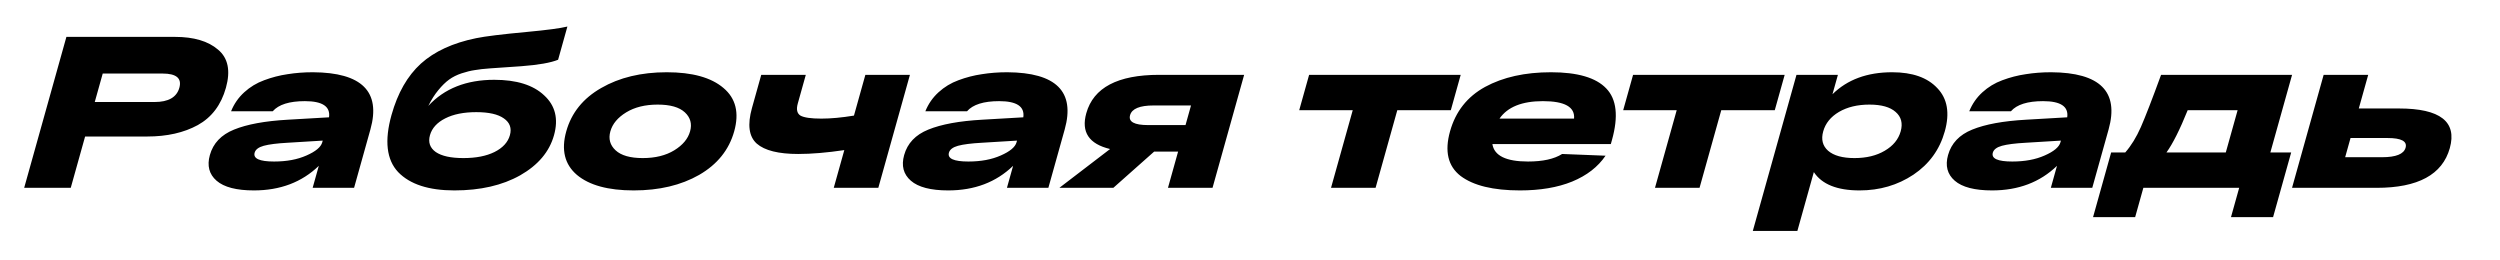 <?xml version="1.0" encoding="UTF-8"?> <svg xmlns="http://www.w3.org/2000/svg" width="962" height="100" viewBox="0 0 962 100" fill="none"> <path d="M67.34 14.194C74.578 14.194 80.095 15.826 83.892 19.09C87.762 22.298 88.777 27.194 86.935 33.777C85.093 40.359 81.486 45.144 76.112 48.132C70.754 51.063 64.255 52.529 56.615 52.529H32.749L27.224 72.277H9.302L25.552 14.194H43.474H67.34ZM59.468 39.253C64.81 39.253 67.992 37.428 69.013 33.777C70.035 30.126 67.874 28.3 62.532 28.3H39.527L36.463 39.253H59.468ZM120.43 27.802C139.24 27.913 146.61 35.243 142.54 49.791L136.249 72.277H120.309L122.677 63.814C116.145 70.12 107.824 73.273 97.714 73.273C90.994 73.273 86.201 72.028 83.336 69.539C80.471 67.05 79.611 63.759 80.756 59.665C82.025 55.129 85.121 51.865 90.044 49.874C95.04 47.827 101.972 46.555 110.843 46.057L126.607 45.144C127.194 40.996 124.098 38.921 117.32 38.921C111.346 38.921 107.22 40.221 104.941 42.821H88.915C90.049 40 91.735 37.566 93.974 35.519C96.212 33.472 98.771 31.924 101.65 30.873C104.602 29.766 107.604 28.992 110.657 28.549C113.726 28.051 116.984 27.802 120.43 27.802ZM105.478 62.154C110.303 62.154 114.454 61.38 117.932 59.831C121.467 58.282 123.49 56.595 124.001 54.77L124.186 54.106L110.599 54.935C106.574 55.157 103.536 55.544 101.486 56.097C99.493 56.65 98.326 57.535 97.986 58.752C97.351 61.02 99.848 62.154 105.478 62.154ZM190.198 30.707C198.756 30.707 205.15 32.698 209.377 36.681C213.678 40.608 214.946 45.725 213.182 52.031C211.402 58.393 207.062 63.537 200.162 67.465C193.277 71.337 184.837 73.273 174.842 73.273C164.963 73.273 157.751 70.922 153.207 66.22C148.737 61.463 147.887 54.133 150.657 44.232C153.025 35.768 156.791 29.185 161.955 24.483C167.176 19.782 174.264 16.518 183.219 14.692C186.694 13.973 193.208 13.171 202.761 12.286C210.487 11.567 215.678 10.875 218.334 10.212L214.759 22.99C211.906 24.151 207.194 24.981 200.621 25.479L188.585 26.309C186.241 26.475 184.283 26.696 182.712 26.973C181.157 27.194 179.461 27.609 177.625 28.217C175.789 28.826 174.186 29.628 172.816 30.624C171.446 31.619 170.062 32.975 168.663 34.689C167.28 36.349 165.997 38.368 164.814 40.747C170.995 34.053 179.456 30.707 190.198 30.707ZM167.687 58.503C169.954 60.052 173.5 60.827 178.325 60.827C183.15 60.827 187.129 60.052 190.262 58.503C193.468 56.899 195.45 54.742 196.208 52.031C196.967 49.321 196.192 47.163 193.883 45.559C191.632 43.955 188.094 43.153 183.269 43.153C178.444 43.153 174.457 43.955 171.309 45.559C168.16 47.163 166.207 49.321 165.448 52.031C164.69 54.742 165.436 56.899 167.687 58.503ZM221.996 67.299C217.267 63.261 215.9 57.674 217.897 50.538C219.893 43.402 224.378 37.843 231.351 33.86C238.34 29.822 246.745 27.802 256.568 27.802C266.39 27.802 273.666 29.822 278.395 33.86C283.14 37.843 284.514 43.402 282.518 50.538C280.521 57.674 276.029 63.261 269.04 67.299C262.067 71.282 253.669 73.273 243.847 73.273C234.024 73.273 226.741 71.282 221.996 67.299ZM240.963 43.236C237.706 45.227 235.675 47.661 234.87 50.538C234.066 53.414 234.735 55.848 236.877 57.84C239.02 59.831 242.504 60.827 247.329 60.827C252.154 60.827 256.195 59.831 259.452 57.84C262.708 55.848 264.739 53.414 265.544 50.538C266.349 47.661 265.68 45.227 263.537 43.236C261.395 41.245 257.911 40.249 253.086 40.249C248.261 40.249 244.22 41.245 240.963 43.236ZM332.992 28.798H350.138L337.974 72.277H320.828L324.89 57.757C318.178 58.752 312.266 59.25 307.154 59.25C299.572 59.25 294.257 57.923 291.208 55.267C288.176 52.557 287.557 47.993 289.352 41.576L292.927 28.798H310.073L306.986 39.834C306.351 42.102 306.693 43.651 308.012 44.481C309.404 45.255 312.081 45.642 316.045 45.642C319.721 45.642 323.908 45.255 328.605 44.481L332.992 28.798ZM387.592 27.802C406.402 27.913 413.772 35.243 409.702 49.791L403.411 72.277H387.471L389.839 63.814C383.307 70.12 374.986 73.273 364.876 73.273C358.156 73.273 353.363 72.028 350.498 69.539C347.633 67.05 346.773 63.759 347.918 59.665C349.187 55.129 352.283 51.865 357.206 49.874C362.202 47.827 369.134 46.555 378.005 46.057L393.769 45.144C394.356 40.996 391.26 38.921 384.482 38.921C378.508 38.921 374.382 40.221 372.103 42.821H356.077C357.211 40 358.897 37.566 361.136 35.519C363.374 33.472 365.933 31.924 368.812 30.873C371.764 29.766 374.766 28.992 377.819 28.549C380.888 28.051 384.146 27.802 387.592 27.802ZM372.64 62.154C377.465 62.154 381.616 61.38 385.094 59.831C388.629 58.282 390.652 56.595 391.163 54.77L391.348 54.106L377.761 54.935C373.736 55.157 370.698 55.544 368.648 56.097C366.655 56.65 365.488 57.535 365.148 58.752C364.513 61.02 367.01 62.154 372.64 62.154ZM478.745 28.798L466.581 72.277H449.434L453.334 58.337H444.115L428.411 72.277H407.646L427.161 57.342C419.029 55.406 415.977 50.814 418.004 43.568C420.759 33.721 430.092 28.798 446.003 28.798H478.745ZM441.801 48.132H456.19L458.302 40.581H443.913C438.571 40.581 435.552 41.825 434.856 44.315C434.144 46.859 436.459 48.132 441.801 48.132ZM499.94 42.406L503.747 28.798H562.079L558.272 42.406H537.679L529.322 72.277H512.176L520.533 42.406H499.94ZM620.287 53.857L619.846 55.433H574.267C574.966 59.914 579.538 62.154 587.981 62.154C593.668 62.154 598.046 61.186 601.115 59.25L617.817 59.914C614.887 64.229 610.598 67.548 604.95 69.871C599.376 72.139 592.683 73.273 584.871 73.273C574.589 73.273 566.979 71.42 562.042 67.714C557.178 63.952 555.822 58.227 557.973 50.538C560.109 42.904 564.603 37.206 571.457 33.445C578.369 29.683 586.822 27.802 596.817 27.802C607.041 27.802 614.129 29.877 618.081 34.026C622.09 38.174 622.825 44.785 620.287 53.857ZM593.706 38.921C585.664 38.921 580.097 41.161 577.006 45.642H605.698C606.09 41.161 602.092 38.921 593.706 38.921ZM624.602 42.406L628.409 28.798H686.741L682.933 42.406H662.341L653.984 72.277H636.838L645.195 42.406H624.602ZM728.097 27.802C735.909 27.802 741.712 29.849 745.507 33.943C749.374 37.981 750.326 43.513 748.36 50.538C746.395 57.563 742.369 63.122 736.284 67.216C730.214 71.254 723.302 73.273 715.548 73.273C706.932 73.273 701.07 70.922 697.962 66.22L691.625 88.873H674.479L691.286 28.798H707.226L705.136 36.266C710.851 30.624 718.504 27.802 728.097 27.802ZM703.448 58.006C705.622 59.886 709.006 60.827 713.602 60.827C718.197 60.827 722.079 59.886 725.247 58.006C728.473 56.125 730.52 53.636 731.386 50.538C732.253 47.44 731.599 44.951 729.426 43.07C727.31 41.189 723.954 40.249 719.359 40.249C714.763 40.249 710.853 41.189 707.627 43.07C704.458 44.951 702.441 47.44 701.574 50.538C700.708 53.636 701.332 56.125 703.448 58.006ZM789.284 27.802C808.094 27.913 815.464 35.243 811.394 49.791L805.103 72.277H789.163L791.531 63.814C784.999 70.12 776.678 73.273 766.568 73.273C759.848 73.273 755.055 72.028 752.19 69.539C749.325 67.05 748.465 63.759 749.61 59.665C750.879 55.129 753.975 51.865 758.898 49.874C763.894 47.827 770.827 46.555 779.697 46.057L795.461 45.144C796.048 40.996 792.952 38.921 786.174 38.921C780.2 38.921 776.074 40.221 773.795 42.821H757.769C758.903 40 760.589 37.566 762.828 35.519C765.066 33.472 767.625 31.924 770.504 30.873C773.456 29.766 776.458 28.992 779.512 28.549C782.58 28.051 785.838 27.802 789.284 27.802ZM774.332 62.154C779.157 62.154 783.308 61.38 786.786 59.831C790.321 58.282 792.344 56.595 792.855 54.77L793.04 54.106L779.453 54.935C775.428 55.157 772.39 55.544 770.34 56.097C768.347 56.65 767.18 57.535 766.84 58.752C766.205 61.02 768.703 62.154 774.332 62.154ZM873.631 58.669H881.644L874.68 83.562H858.481L861.638 72.277H824.761L821.604 83.562H805.405L812.37 58.669H817.798C820.076 56.069 822.081 52.806 823.811 48.878C825.557 44.895 828.148 38.202 831.583 28.798H881.988L873.631 58.669ZM856.485 58.669L861.034 42.406H841.82C838.812 49.874 836.089 55.295 833.652 58.669H856.485ZM923.087 41.742C938.998 41.742 945.53 46.831 942.683 57.01C939.835 67.188 930.456 72.277 914.544 72.277H889.73H881.975L894.139 28.798H911.286L907.664 41.742H923.087ZM916.634 60.495C921.976 60.495 924.988 59.278 925.669 56.844C926.365 54.355 924.043 53.11 918.701 53.11H904.484L902.418 60.495H916.634Z" fill="black"></path> </svg> 